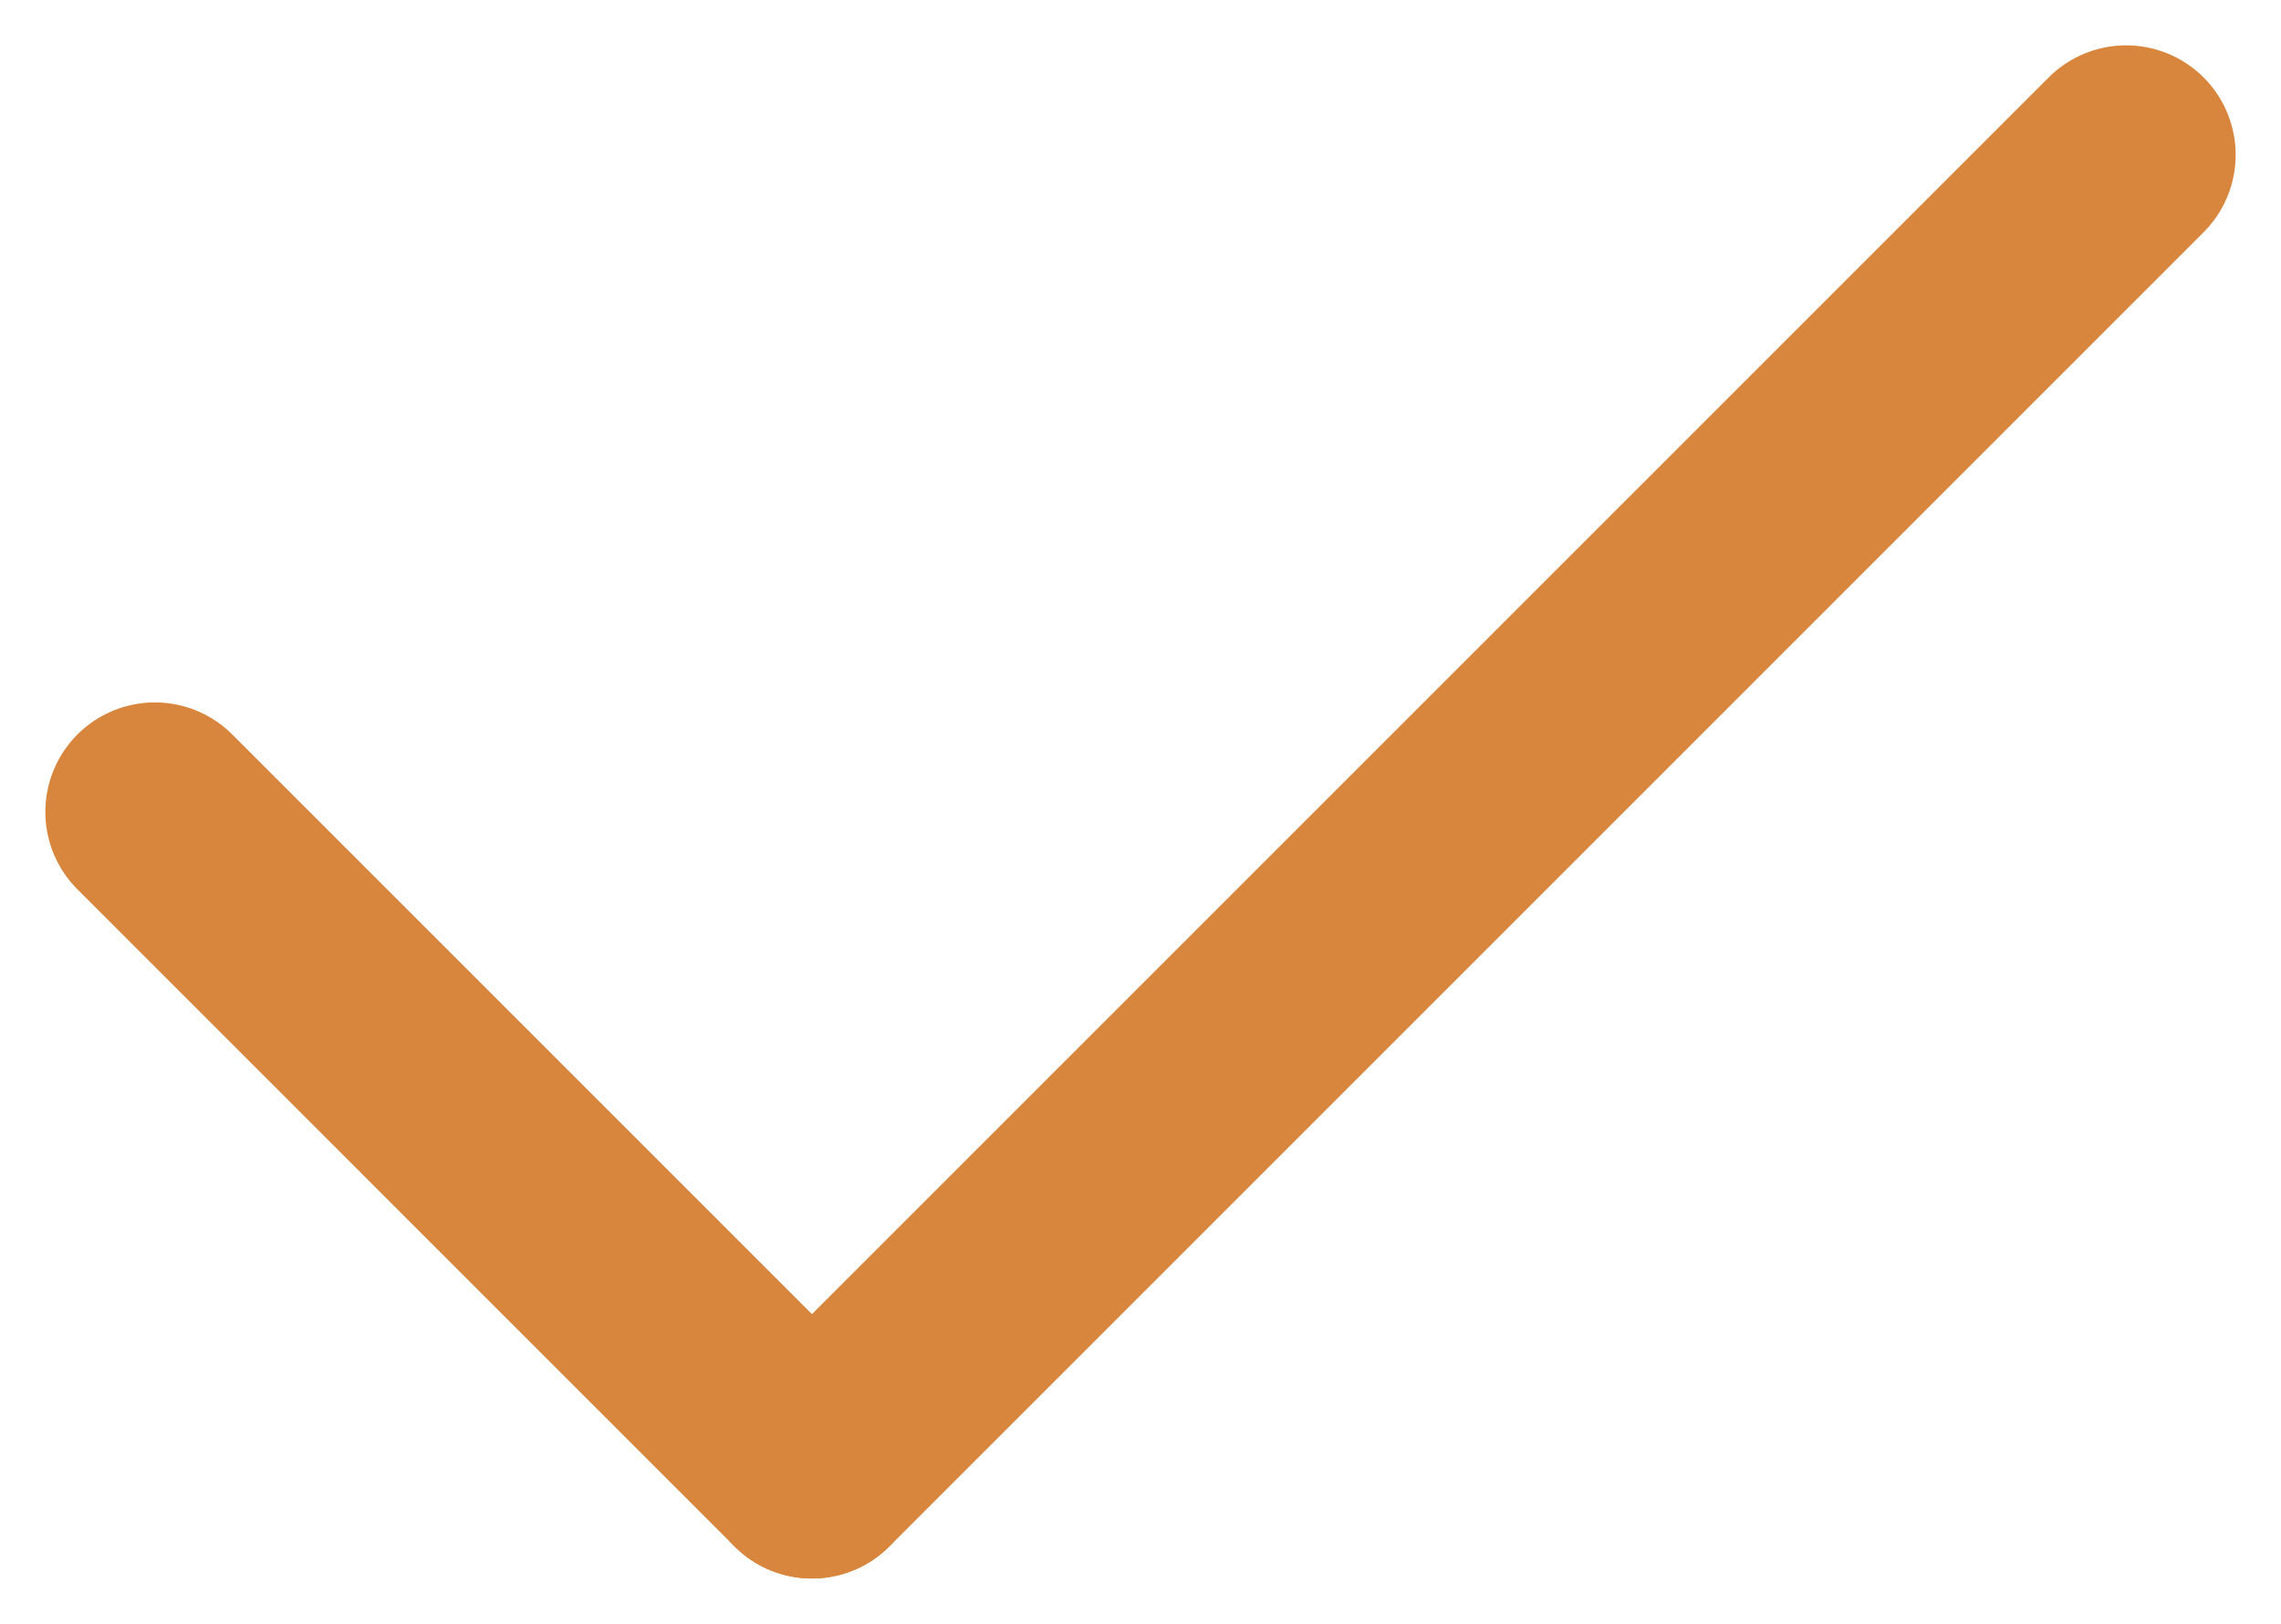 <svg xmlns="http://www.w3.org/2000/svg" width="20.828" height="14.828" viewBox="0 0 20.828 14.828"><g transform="translate(-712.086 -811.086)"><line x2="6" y2="6" transform="translate(713.5 818.5)" fill="none" stroke="#d8863d" stroke-linecap="round" stroke-width="2"/><line x1="12" y2="12" transform="translate(719.5 812.5)" fill="none" stroke="#d8863d" stroke-linecap="round" stroke-width="2"/></g></svg>